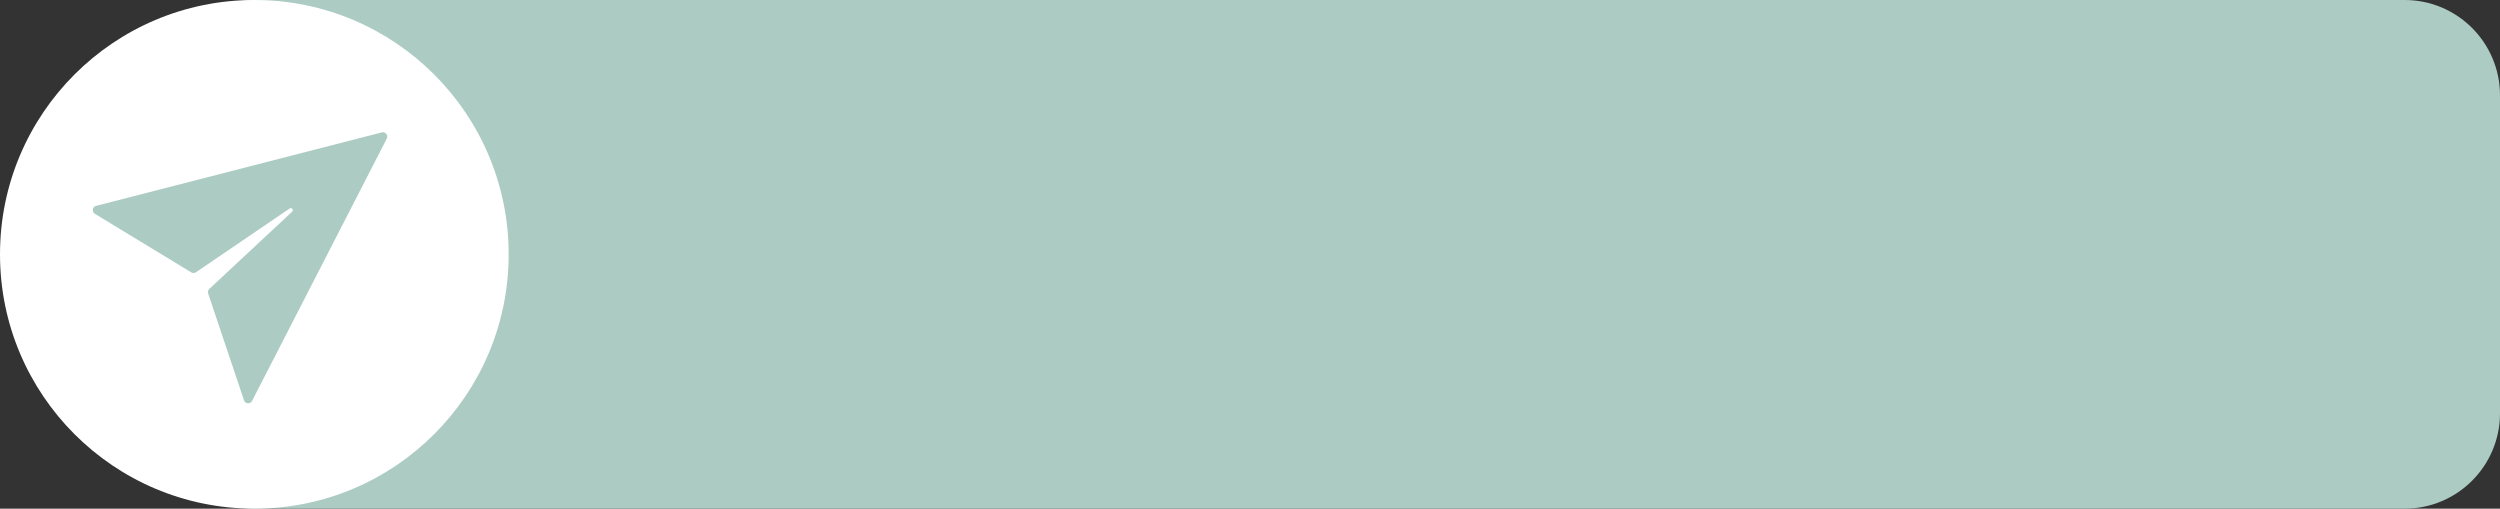 <?xml version="1.0" encoding="UTF-8" standalone="no"?><svg xmlns="http://www.w3.org/2000/svg" xmlns:xlink="http://www.w3.org/1999/xlink" fill="#000000" height="1173" overflow="hidden" preserveAspectRatio="xMidYMid meet" version="1" viewBox="0.0 0.0 5765.0 1173.0" width="5765" zoomAndPan="magnify"><rect x="0.0" y="0.0" width="5765.0" height="1173.0" fill="#333333" stroke="none"/><g fill-rule="evenodd"><g id="change1_1"><path d="M-6473 4459.96C-6473 4338.48-6374.52 4240-6253.04 4240L-1296.96 4240C-1175.48 4240-1077 4338.48-1077 4459.96L-1077 5193.04C-1077 5314.52-1175.48 5413-1296.96 5413L-6253.04 5413C-6374.52 5413-6473 5314.52-6473 5193.04Z" fill="#accbc3" transform="translate(6842 -4240)"/></g><g id="change2_1"><path d="M-6842 4826.5C-6842 4502.58-6579.42 4240-6255.5 4240L-6255.5 4240C-5931.58 4240-5669 4502.58-5669 4826.5L-5669 4826.5C-5669 5150.42-5931.58 5413-6255.5 5413L-6255.5 5413C-6579.42 5413-6842 5150.42-6842 4826.5Z" fill="#ffffff" transform="translate(6842 -4240)"/></g><g id="change3_1"><path d="M-5958.54 4545.01C-5951.61 4545.34-5946.66 4552.92-5950.14 4559.69L-6260.77 5164.52C-6264.84 5172.46-6276.46 5171.58-6279.3 5163.13L-6361.99 4916.81C-6363.24 4913.06-6362.19 4908.93-6359.31 4906.24L-6168.27 4728.1-6168.28 4728.11C-6164.06 4724.17-6169.33 4717.58-6174.11 4720.83L-6390.09 4867.76C-6393.37 4869.98-6397.62 4870.09-6401 4868.04L-6623.15 4733.1C-6630.78 4728.47-6629.06 4716.95-6620.42 4714.73L-5961.62 4545.34C-5960.57 4545.06-5959.54 4544.96-5958.54 4545.01Z" fill="#accbc3" transform="translate(6842 -4240)"/></g></g></svg>